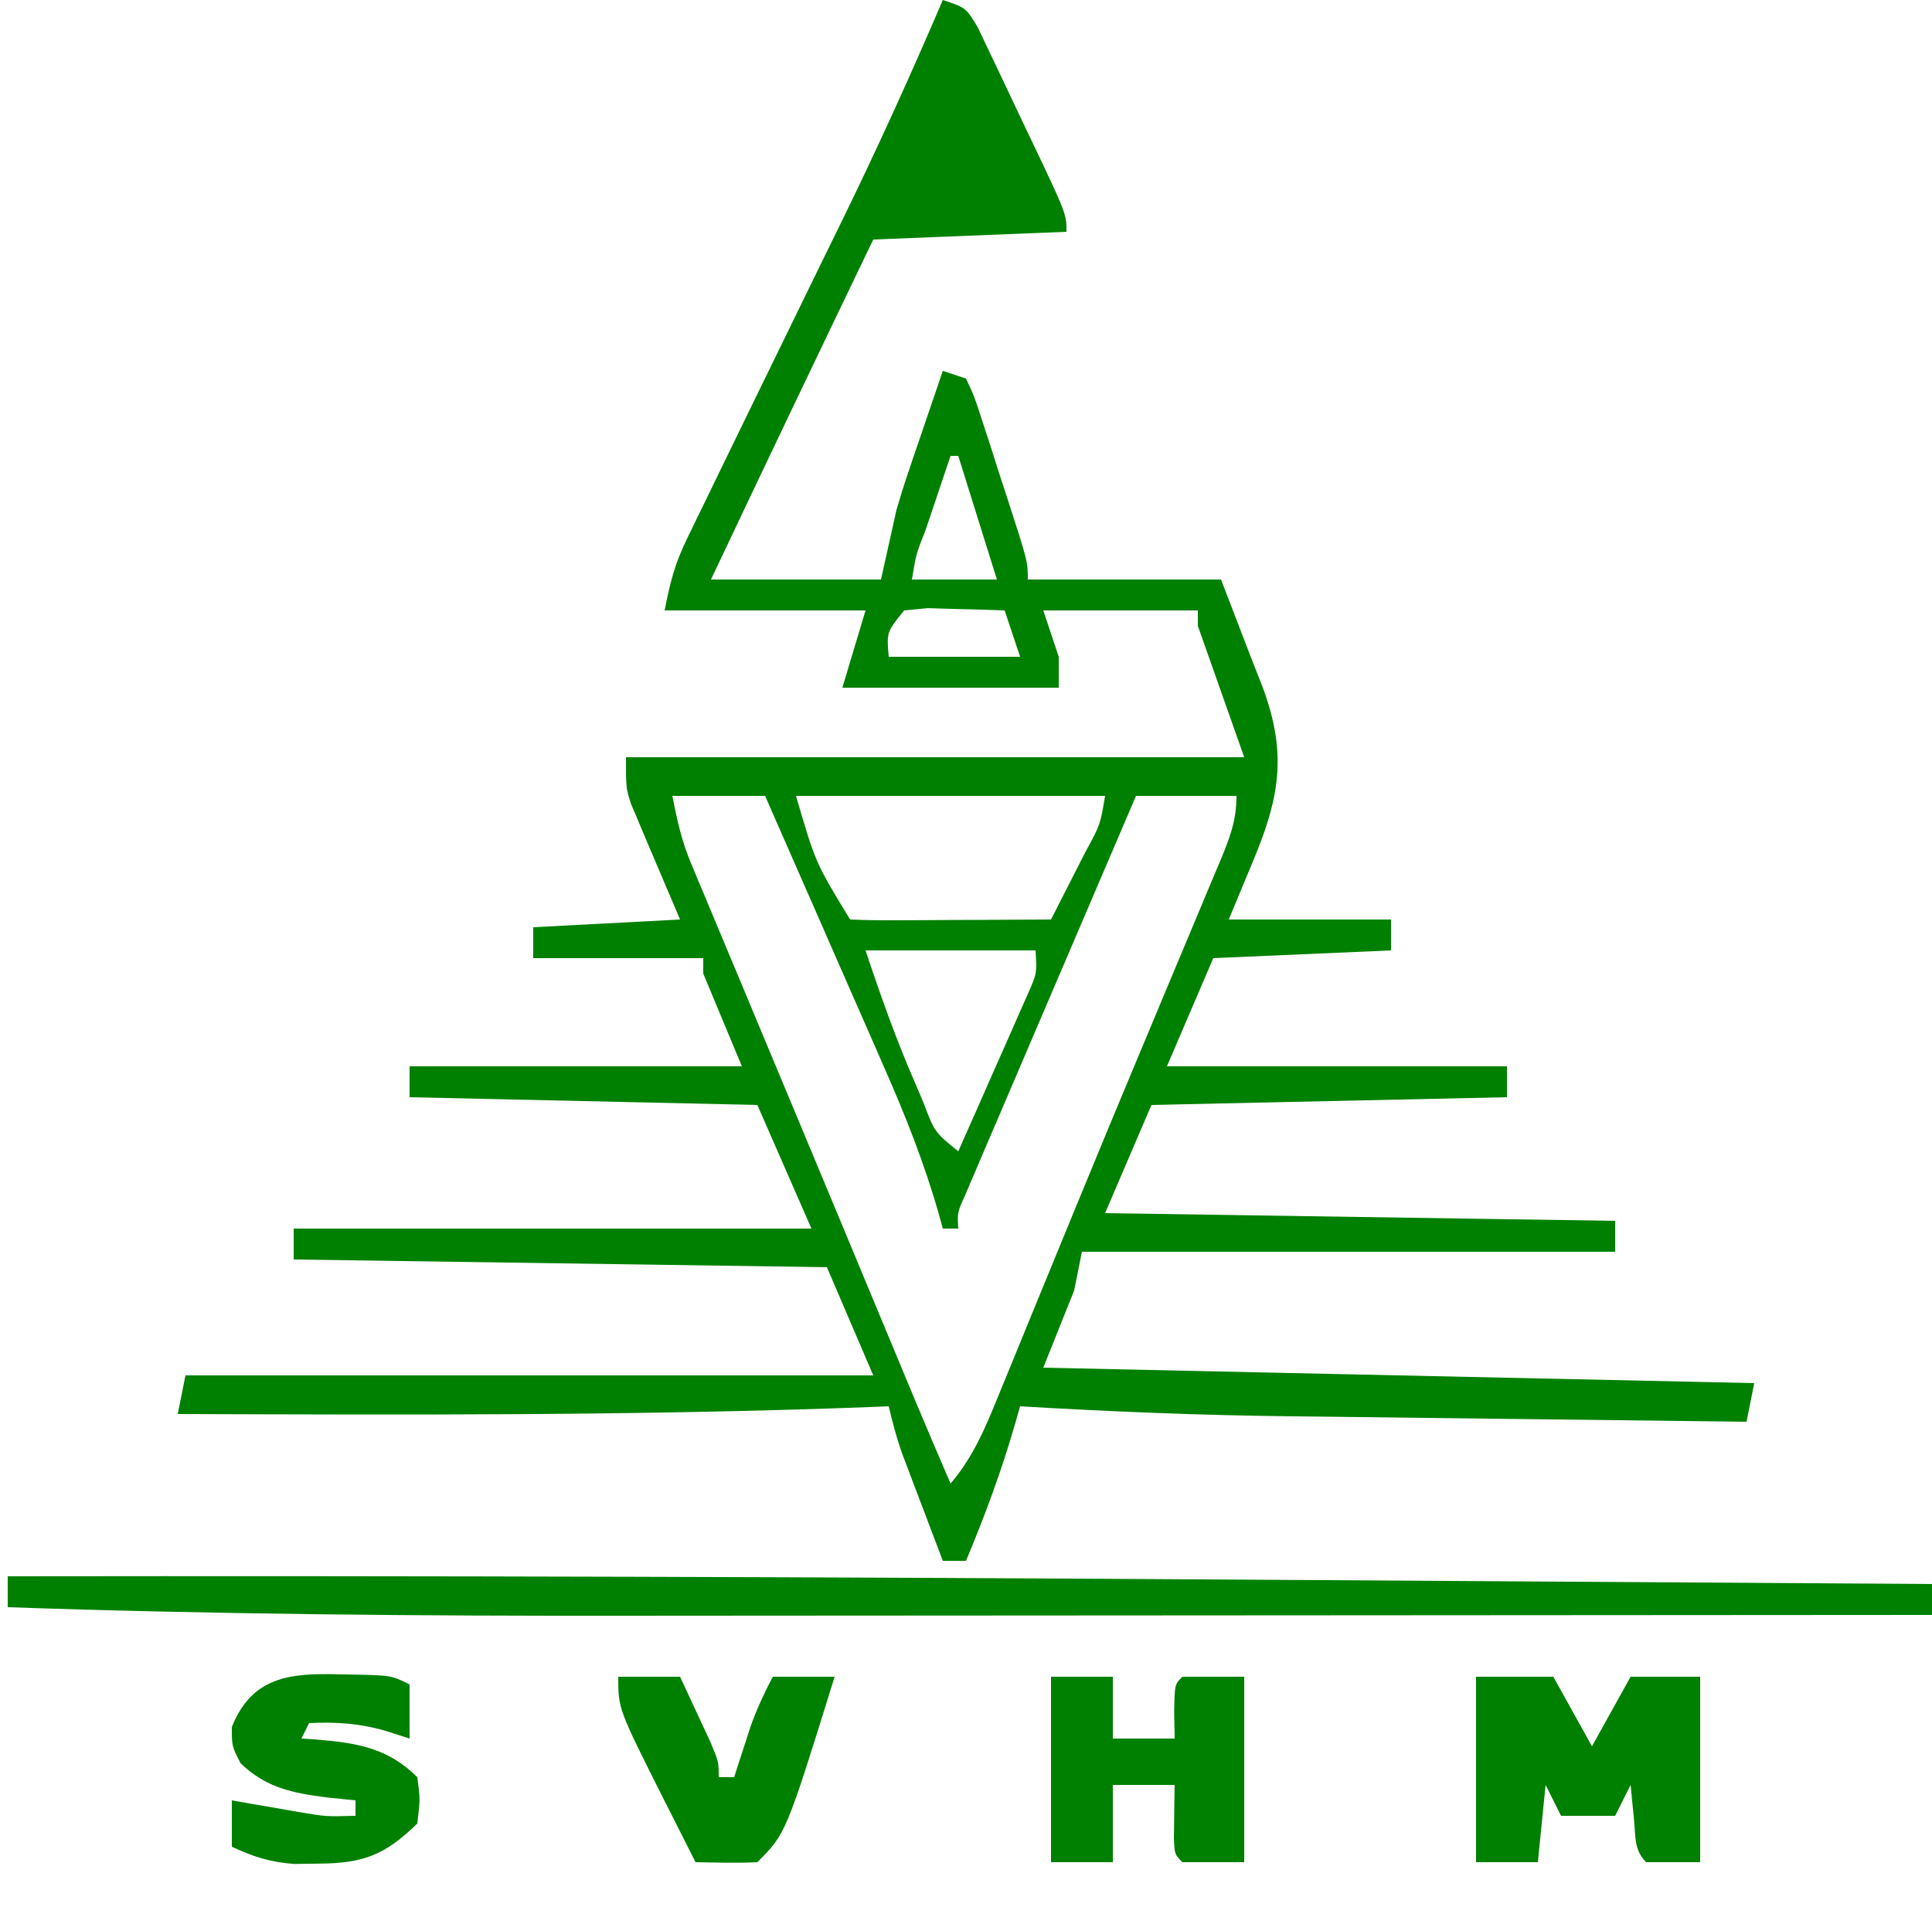 <svg width="250" height="249" viewBox="0 0 250 249" fill="none" xmlns="http://www.w3.org/2000/svg">
<path d="M122 0C125 1 125 1 126.534 3.56C127.063 4.673 127.592 5.787 128.137 6.934C128.563 7.823 128.563 7.823 128.998 8.731C129.597 9.985 130.191 11.242 130.781 12.501C131.685 14.431 132.604 16.354 133.525 18.275C138 27.685 138 27.685 138 30C125.625 30.495 125.625 30.495 113 31C105.957 45.647 98.942 60.305 92 75C99.26 75 106.52 75 114 75C114.66 72.03 115.32 69.06 116 66C116.47 64.385 116.965 62.776 117.508 61.184C117.772 60.401 118.036 59.617 118.309 58.81C118.578 58.027 118.847 57.244 119.125 56.438C119.541 55.211 119.541 55.211 119.965 53.959C120.639 51.971 121.319 49.985 122 48C123.485 48.495 123.485 48.495 125 49C126.075 51.285 126.075 51.285 127.043 54.277C127.394 55.348 127.746 56.419 128.107 57.522C128.464 58.649 128.82 59.776 129.188 60.938C129.556 62.061 129.924 63.184 130.303 64.342C133 72.664 133 72.664 133 75C141.25 75 149.5 75 158 75C159.341 78.486 160.681 81.971 162.062 85.562C162.489 86.647 162.916 87.732 163.356 88.85C166.673 97.725 165.526 103.449 161.938 111.938C160.968 114.268 159.999 116.599 159 119C165.93 119 172.86 119 180 119C180 120.32 180 121.64 180 123C168.615 123.495 168.615 123.495 157 124C155.02 128.62 153.04 133.24 151 138C165.52 138 180.04 138 195 138C195 139.32 195 140.64 195 142C179.82 142.33 164.64 142.66 149 143C147.02 147.62 145.04 152.24 143 157C175.67 157.495 175.67 157.495 209 158C209 159.32 209 160.64 209 162C186.23 162 163.46 162 140 162C139.67 163.65 139.34 165.3 139 167C137.68 170.3 136.36 173.6 135 177C165.36 177.66 195.72 178.32 227 179C226.67 180.65 226.34 182.3 226 184C216.549 183.891 207.099 183.779 197.648 183.661C193.258 183.606 188.867 183.553 184.477 183.503C180.223 183.454 175.97 183.402 171.716 183.347C170.11 183.327 168.504 183.308 166.899 183.291C155.244 183.164 143.635 182.687 132 182C131.811 182.665 131.621 183.331 131.426 184.017C129.659 190.183 127.479 196.087 125 202C124.01 202 123.02 202 122 202C121.018 199.418 120.039 196.834 119.062 194.25C118.785 193.52 118.507 192.791 118.221 192.039C117.953 191.33 117.686 190.621 117.41 189.891C117.164 189.241 116.918 188.592 116.664 187.923C115.989 185.967 115.472 184.013 115 182C114.238 182.03 113.476 182.061 112.692 182.092C82.799 183.227 52.91 183.104 23 183C23.33 181.35 23.66 179.7 24 178C53.37 178 82.74 178 113 178C111.02 173.38 109.04 168.76 107 164C84.23 163.67 61.46 163.34 38 163C38 161.68 38 160.36 38 159C60.11 159 82.22 159 105 159C102.69 153.72 100.38 148.44 98 143C75.725 142.505 75.725 142.505 53 142C53 140.68 53 139.36 53 138C67.19 138 81.38 138 96 138C94.35 134.04 92.7 130.08 91 126C91 125.34 91 124.68 91 124C83.74 124 76.48 124 69 124C69 122.68 69 121.36 69 120C75.27 119.67 81.54 119.34 88 119C85.704 113.582 85.704 113.582 83.393 108.171C83.108 107.491 82.824 106.81 82.531 106.109C82.238 105.418 81.945 104.727 81.643 104.015C81 102 81 102 81 98C107.4 98 133.8 98 161 98C159.02 92.39 157.04 86.78 155 81C155 80.34 155 79.68 155 79C148.4 79 141.8 79 135 79C135.66 80.98 136.32 82.96 137 85C137 86.32 137 87.64 137 89C127.76 89 118.52 89 109 89C109.99 85.7 110.98 82.4 112 79C103.42 79 94.84 79 86 79C86.752 75.24 87.308 72.998 88.906 69.711C89.312 68.869 89.718 68.028 90.136 67.16C90.586 66.241 91.036 65.322 91.5 64.375C91.973 63.396 92.447 62.417 92.935 61.408C94.616 57.935 96.307 54.467 98 51C98.691 49.585 99.382 48.17 100.072 46.755C100.431 46.021 100.789 45.287 101.158 44.531C102.652 41.47 104.144 38.407 105.636 35.345C106.72 33.124 107.808 30.906 108.896 28.687C113.521 19.23 117.858 9.678 122 0ZM123 59C122.165 61.479 121.332 63.958 120.5 66.438C120.262 67.145 120.023 67.852 119.777 68.58C118.538 71.724 118.538 71.724 118 75C121.63 75 125.26 75 129 75C127.35 69.72 125.7 64.44 124 59C123.67 59 123.34 59 123 59ZM117 79C114.723 81.815 114.723 81.815 115 85C120.61 85 126.22 85 132 85C131.34 83.02 130.68 81.04 130 79C127.876 78.919 125.75 78.861 123.625 78.812C122.442 78.778 121.258 78.743 120.039 78.707C119.036 78.804 118.033 78.9 117 79ZM103 103C105.523 111.644 105.523 111.644 110 119C111.927 119.087 113.857 119.107 115.785 119.098C116.955 119.094 118.125 119.091 119.33 119.088C121.178 119.075 121.178 119.075 123.062 119.062C124.298 119.058 125.534 119.053 126.807 119.049C129.871 119.037 132.936 119.021 136 119C137.172 116.711 138.337 114.419 139.5 112.125C139.834 111.474 140.168 110.823 140.512 110.152C142.368 106.748 142.368 106.748 143 103C129.8 103 116.6 103 103 103ZM87 103C87.671 106.356 88.172 108.738 89.436 111.76C89.728 112.466 90.021 113.171 90.322 113.898C90.641 114.655 90.96 115.412 91.289 116.191C91.625 116.997 91.96 117.804 92.306 118.634C93.408 121.279 94.516 123.921 95.625 126.562C96.391 128.396 97.156 130.23 97.92 132.064C99.495 135.838 101.072 139.61 102.65 143.382C104.894 148.743 107.128 154.107 109.359 159.473C111.912 165.61 114.466 171.747 117.023 177.883C117.78 179.699 117.78 179.699 118.552 181.551C120.018 185.042 121.504 188.522 123 192C126.05 188.432 127.671 184.382 129.414 180.082C129.741 179.288 130.069 178.494 130.406 177.676C131.485 175.057 132.555 172.435 133.625 169.812C134.373 167.99 135.122 166.167 135.871 164.345C137.04 161.5 138.21 158.655 139.377 155.809C142.19 148.95 145.038 142.107 147.902 135.27C149.076 132.462 150.249 129.655 151.423 126.848C152.182 125.035 152.942 123.223 153.704 121.411C154.767 118.883 155.824 116.352 156.879 113.82C157.197 113.069 157.515 112.318 157.842 111.544C159.088 108.54 160 106.286 160 103C155.71 103 151.42 103 147 103C143.997 110.005 140.998 117.01 138.004 124.019C136.613 127.272 135.221 130.526 133.827 133.778C132.224 137.514 130.628 141.253 129.031 144.992C128.528 146.163 128.025 147.334 127.507 148.54C127.046 149.621 126.586 150.702 126.111 151.816C125.498 153.248 125.498 153.248 124.873 154.709C123.881 156.903 123.881 156.903 124 159C123.34 159 122.68 159 122 159C121.838 158.406 121.675 157.812 121.508 157.201C119.608 150.538 117.131 144.292 114.332 137.961C113.892 136.954 113.453 135.947 113 134.91C111.609 131.729 110.211 128.552 108.812 125.375C107.862 123.205 106.912 121.034 105.963 118.863C103.648 113.573 101.326 108.286 99 103C95.04 103 91.08 103 87 103ZM112 123C113.999 128.997 116.035 134.739 118.562 140.5C118.866 141.214 119.17 141.928 119.482 142.664C120.94 146.519 120.94 146.519 124 149C125.676 145.233 127.339 141.461 129 137.688C129.477 136.616 129.954 135.544 130.445 134.439C130.896 133.411 131.348 132.383 131.812 131.324C132.231 130.376 132.65 129.428 133.082 128.452C134.175 125.968 134.175 125.968 134 123C126.74 123 119.48 123 112 123Z" fill="#008000"/>
<path d="M1 204C54.888 203.927 108.772 204.093 162.658 204.445C172.229 204.508 181.8 204.567 191.371 204.627C210.914 204.748 230.457 204.873 250 205C250 206.32 250 207.64 250 209C222.998 209.023 195.995 209.041 168.993 209.052C156.451 209.057 143.909 209.064 131.367 209.075C120.417 209.085 109.467 209.092 98.516 209.094C92.735 209.095 86.954 209.098 81.174 209.106C54.431 209.139 27.728 208.927 1 208C1 206.68 1 205.36 1 204Z" fill="#008000"/>
<path d="M191 217C194.3 217 197.6 217 201 217C202.65 219.97 204.3 222.94 206 226C207.65 223.03 209.3 220.06 211 217C213.97 217 216.94 217 220 217C220 224.92 220 232.84 220 241C217.69 241 215.38 241 213 241C211.417 239.417 211.653 237.62 211.438 235.438C211.312 234.198 211.312 234.198 211.184 232.934C211.123 232.296 211.062 231.657 211 231C210.34 232.32 209.68 233.64 209 235C206.69 235 204.38 235 202 235C201.34 233.68 200.68 232.36 200 231C199.67 234.3 199.34 237.6 199 241C196.36 241 193.72 241 191 241C191 233.08 191 225.16 191 217Z" fill="#008000"/>
<path d="M136 217C138.64 217 141.28 217 144 217C144 219.64 144 222.28 144 225C146.64 225 149.28 225 152 225C151.979 223.866 151.959 222.731 151.938 221.562C152 218 152 218 153 217C155.64 217 158.28 217 161 217C161 224.92 161 232.84 161 241C158.36 241 155.72 241 153 241C152 240 152 240 151.902 237.934C151.914 237.11 151.926 236.286 151.938 235.438C151.947 234.611 151.956 233.785 151.965 232.934C151.976 232.296 151.988 231.657 152 231C149.36 231 146.72 231 144 231C144 234.3 144 237.6 144 241C141.36 241 138.72 241 136 241C136 233.08 136 225.16 136 217Z" fill="#008000"/>
<path d="M43.688 216.687C44.702 216.702 44.702 216.702 45.736 216.717C50.659 216.829 50.659 216.829 53 218C53 220.31 53 222.62 53 225C51.969 224.67 50.938 224.34 49.875 224C46.516 223.028 43.509 222.829 40 223C39.67 223.66 39.34 224.32 39 225C39.592 225.037 40.183 225.075 40.793 225.113C45.997 225.546 50.132 226.132 54 230C54.375 232.812 54.375 232.812 54 236C49.765 240.123 46.981 241.152 41.188 241.187C40.15 241.202 39.112 241.216 38.043 241.23C34.962 240.997 32.782 240.301 30 239C30 237.02 30 235.04 30 233C31.23 233.217 31.23 233.217 32.484 233.437C33.562 233.623 34.64 233.809 35.75 234C36.817 234.186 37.885 234.371 38.984 234.562C42.152 235.096 42.152 235.096 46 235C46 234.34 46 233.68 46 233C44.783 232.876 43.566 232.752 42.312 232.625C37.872 232.052 34.434 231.386 31.125 228.187C30 226 30 226 30 223.5C32.565 217.089 37.363 216.508 43.688 216.687Z" fill="#008000"/>
<path d="M80 217C82.64 217 85.28 217 88 217C88.838 218.79 89.67 220.582 90.5 222.375C90.964 223.373 91.428 224.37 91.906 225.398C93 228 93 228 93 230C93.66 230 94.32 230 95 230C95.193 229.397 95.387 228.793 95.586 228.172C95.846 227.373 96.107 226.573 96.375 225.75C96.758 224.567 96.758 224.567 97.148 223.359C97.952 221.134 98.897 219.091 100 217C102.64 217 105.28 217 108 217C101.7 237.3 101.7 237.3 98 241C95.329 241.141 92.676 241.042 90 241C88.893 238.814 87.79 236.626 86.688 234.438C86.379 233.828 86.07 233.219 85.752 232.592C80 221.148 80 221.148 80 217Z" fill="#008000"/>
</svg>

